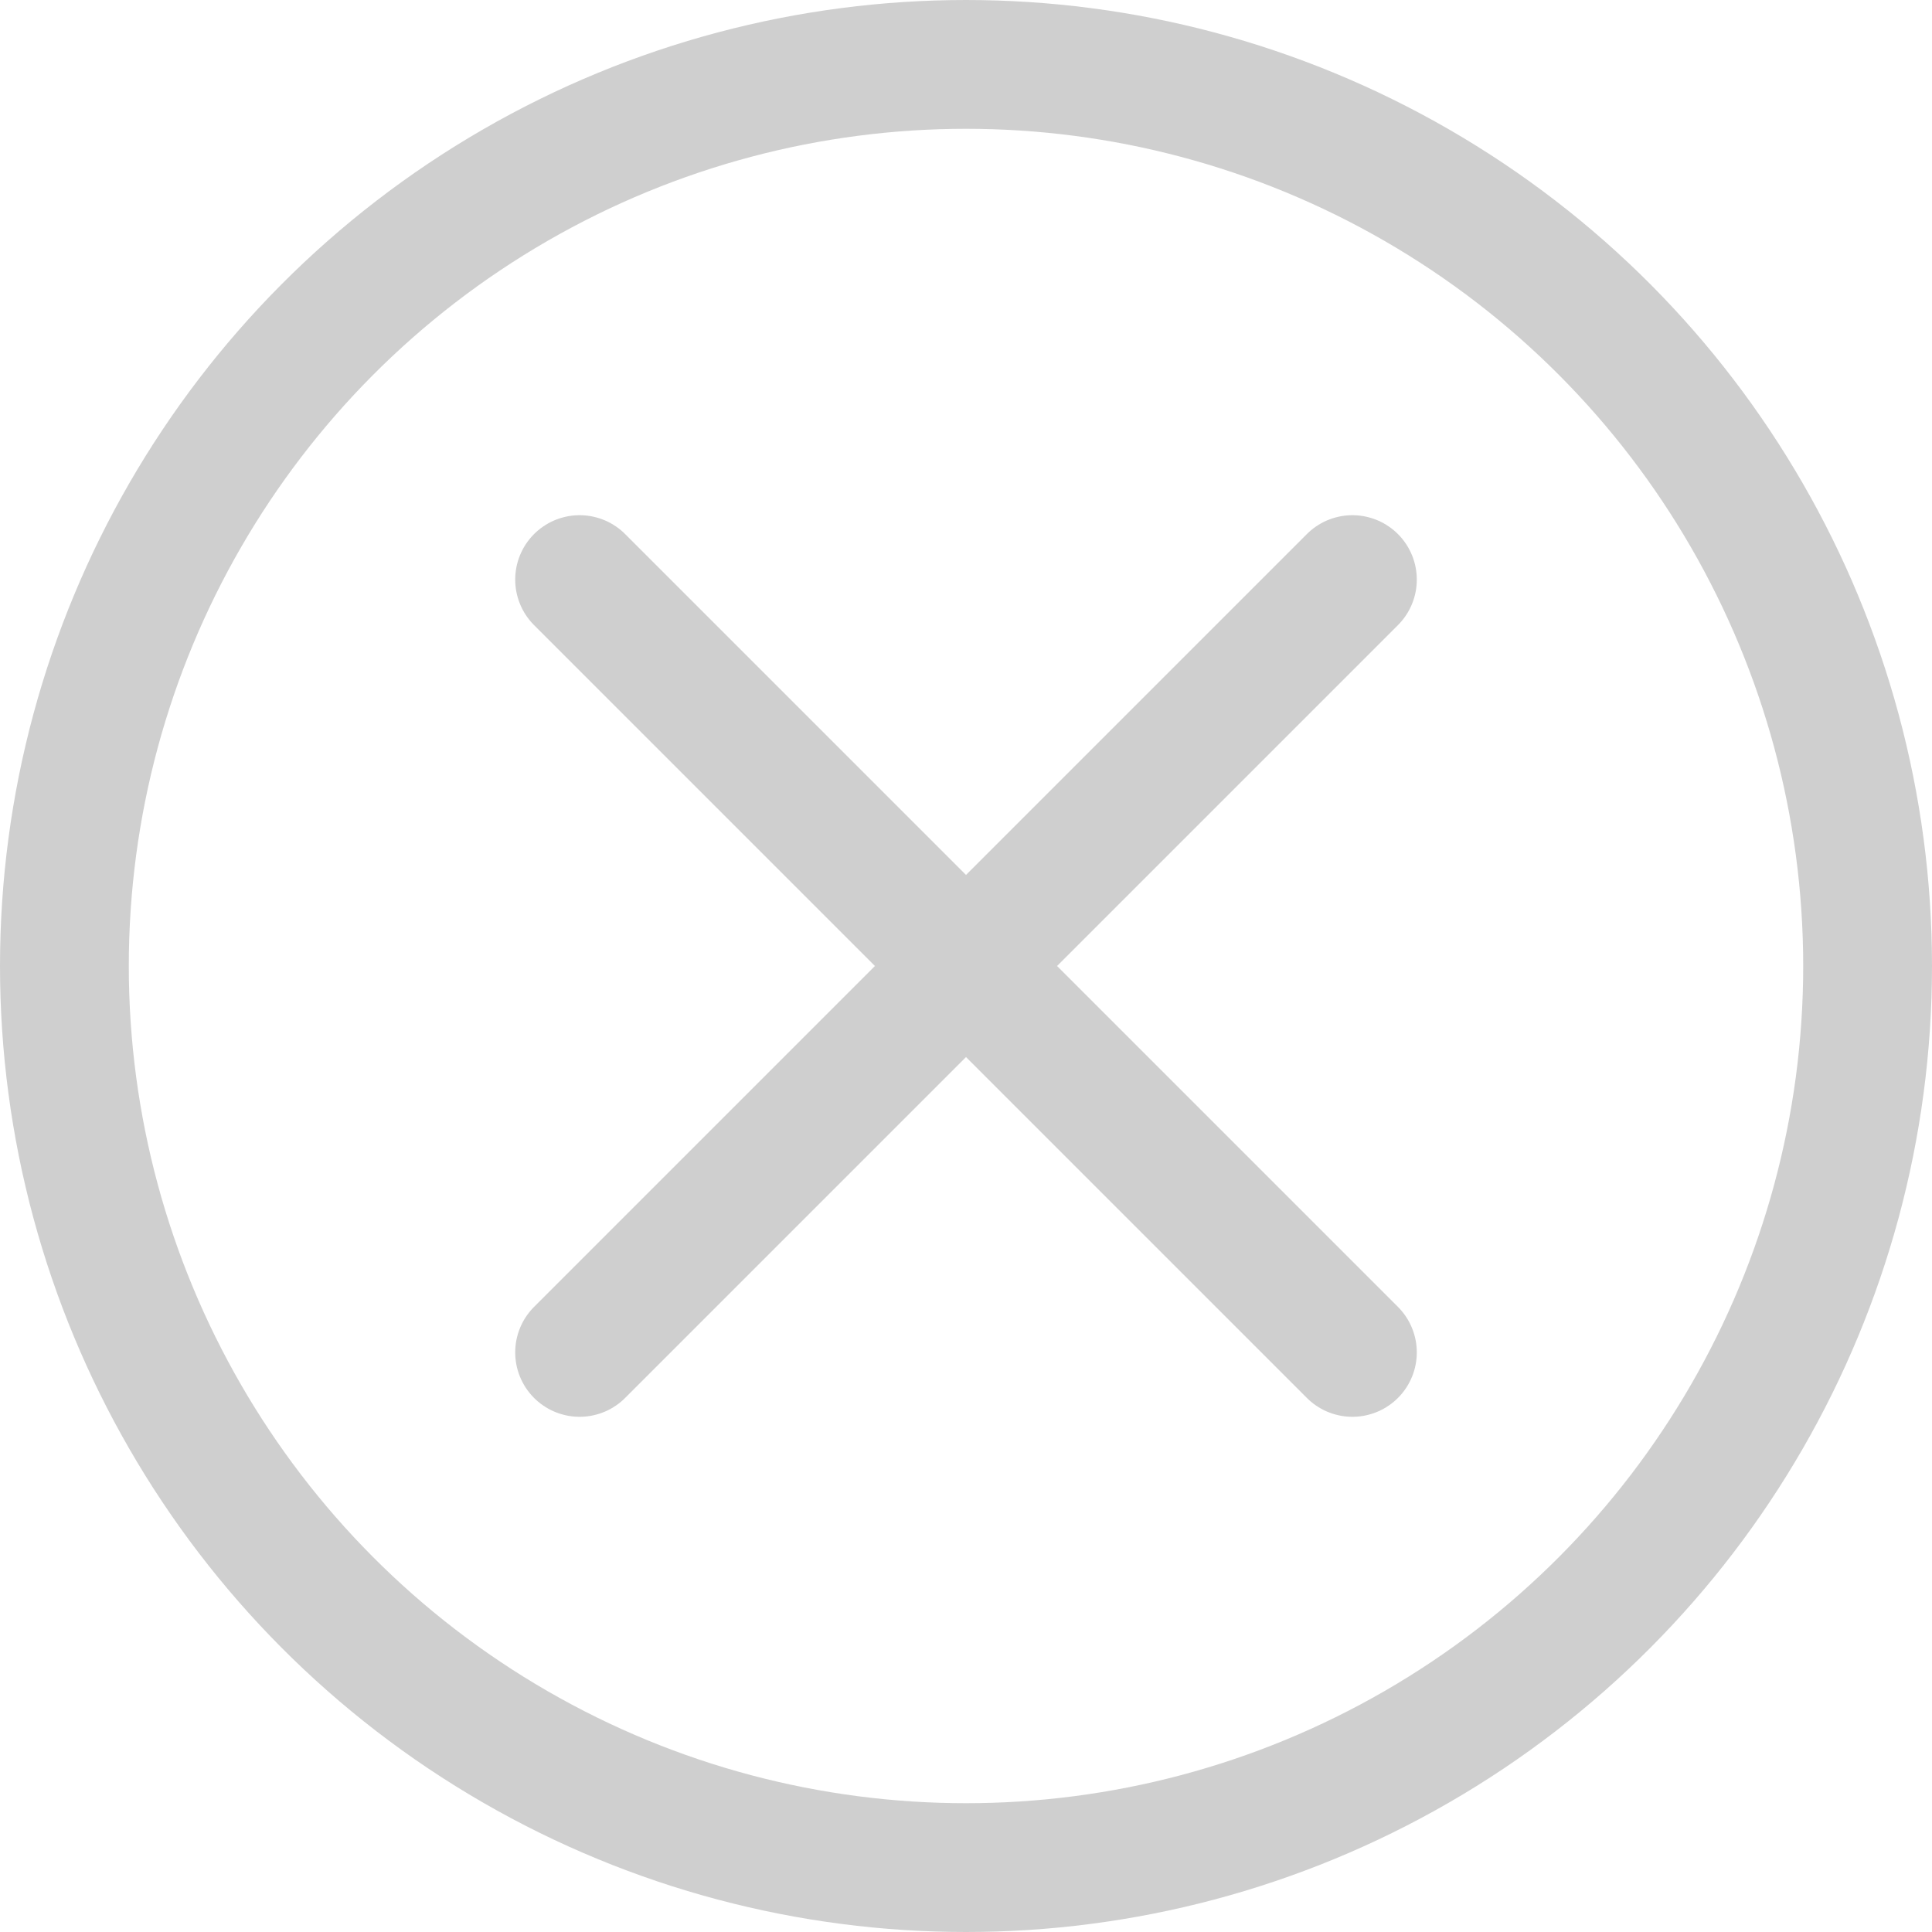<svg xmlns="http://www.w3.org/2000/svg" width="15" height="15" viewBox="0 0 15 15">
    <g fill="none" fill-rule="evenodd" stroke="#111" stroke-linecap="round" stroke-linejoin="round" opacity=".2">
        <circle cx="7.5" cy="7.5" r="7"/>
        <path d="M10.5 4.5l-6 6M4.5 4.5l6 6"/>
    </g>
</svg>
